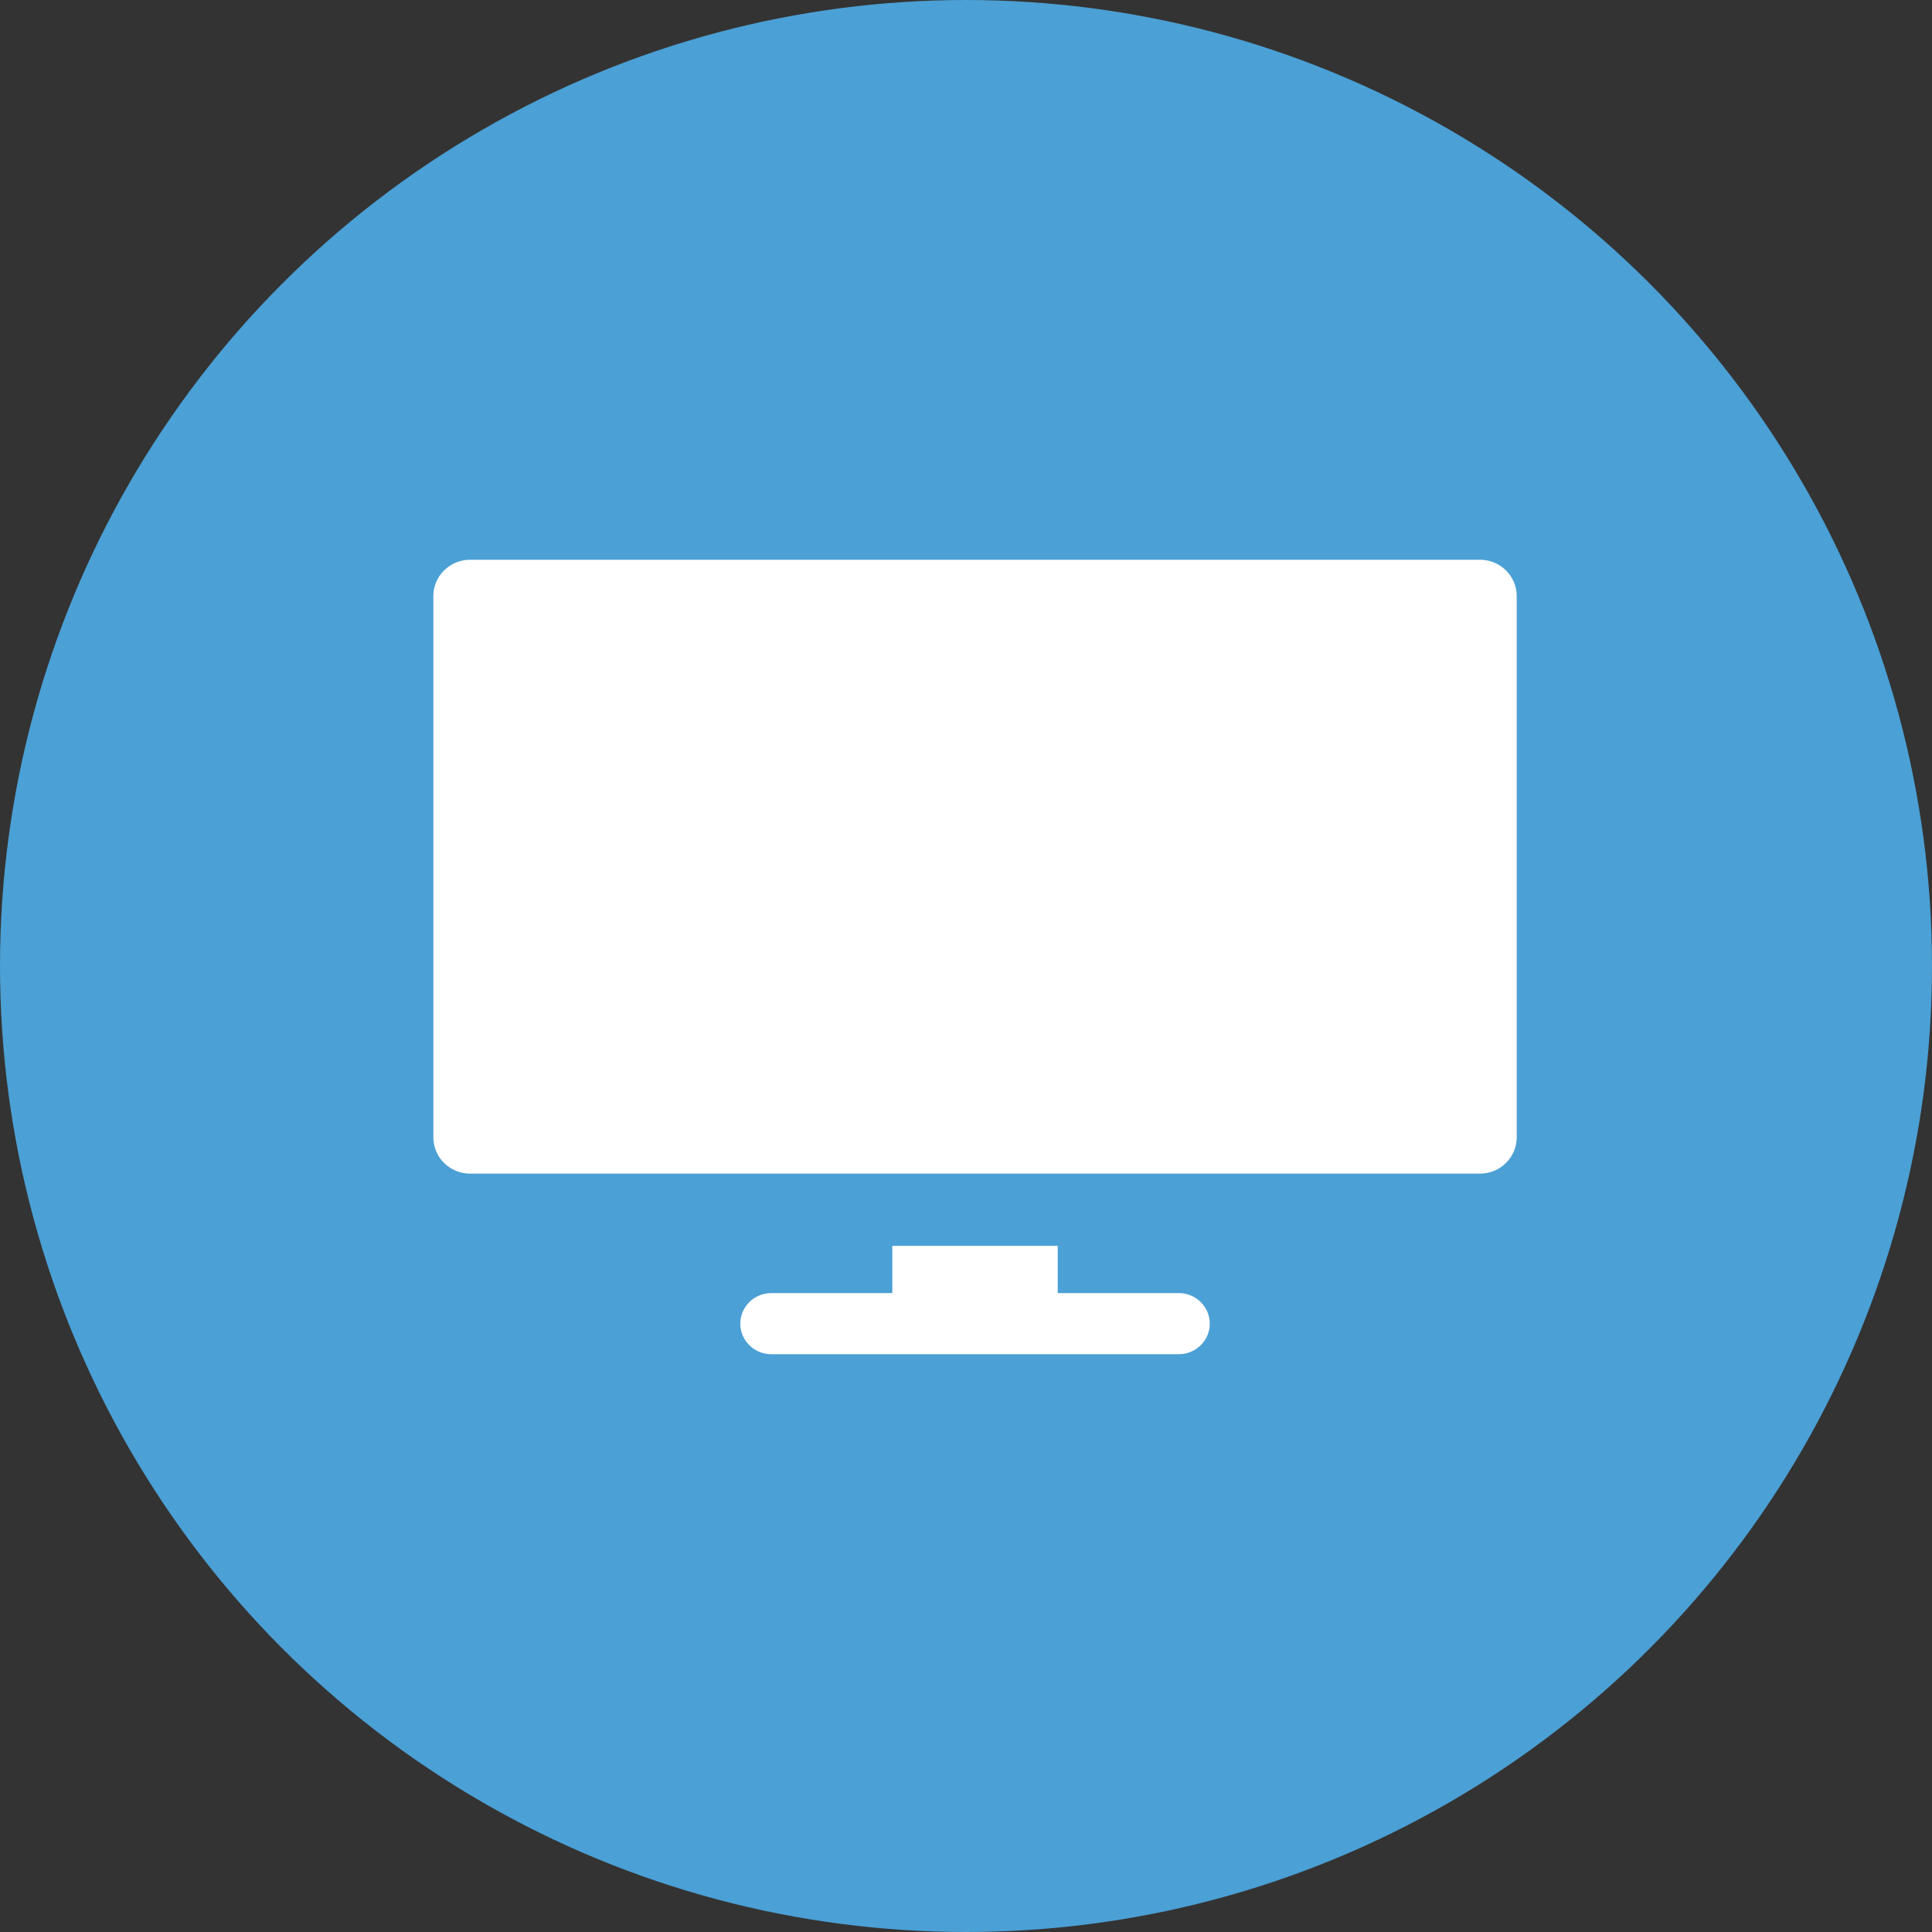 <?xml version="1.0" encoding="UTF-8"?>
<svg width="107px" height="107px" viewBox="0 0 107 107" version="1.1" xmlns="http://www.w3.org/2000/svg" xmlns:xlink="http://www.w3.org/1999/xlink">
    <rect x="0" y="0" width="107" height="107" fill="#333333" stroke="none"/>
    <title>tv-en-cada-recamara</title>
    <g id="Page-1" stroke="none" stroke-width="1" fill="none" fill-rule="evenodd">
        <g id="Instalaciones" transform="translate(-793, -923)">
            <g id="Group" transform="translate(793, 923)">
                <circle id="Oval-Copy-2" fill="#4BA0D5" cx="53.5" cy="53.5" r="53.5"></circle>
                <g id="television" transform="translate(24, 31)" fill="#FFFFFF" fill-rule="nonzero">
                    <path d="M57.961,0 L2.039,0 C0.913,0 0,0.9 0,2.011 L0,31.989 C0,33.1 0.913,34 2.039,34 L57.961,34 C59.087,34 60,33.1 60,31.989 L60,2.011 C60,0.9 59.087,0 57.961,0 Z" id="XMLID_1672_"></path>
                    <path d="M41.287,40.616 L34.581,40.616 L34.581,38 L25.419,38 L25.419,40.616 L18.713,40.616 C17.767,40.616 17,41.373 17,42.308 C17,43.242 17.767,44 18.713,44 L41.287,44 C42.233,44 43,43.242 43,42.308 C43,41.373 42.233,40.616 41.287,40.616 Z" id="XMLID_1626_"></path>
                </g>
            </g>
        </g>
    </g>
</svg>